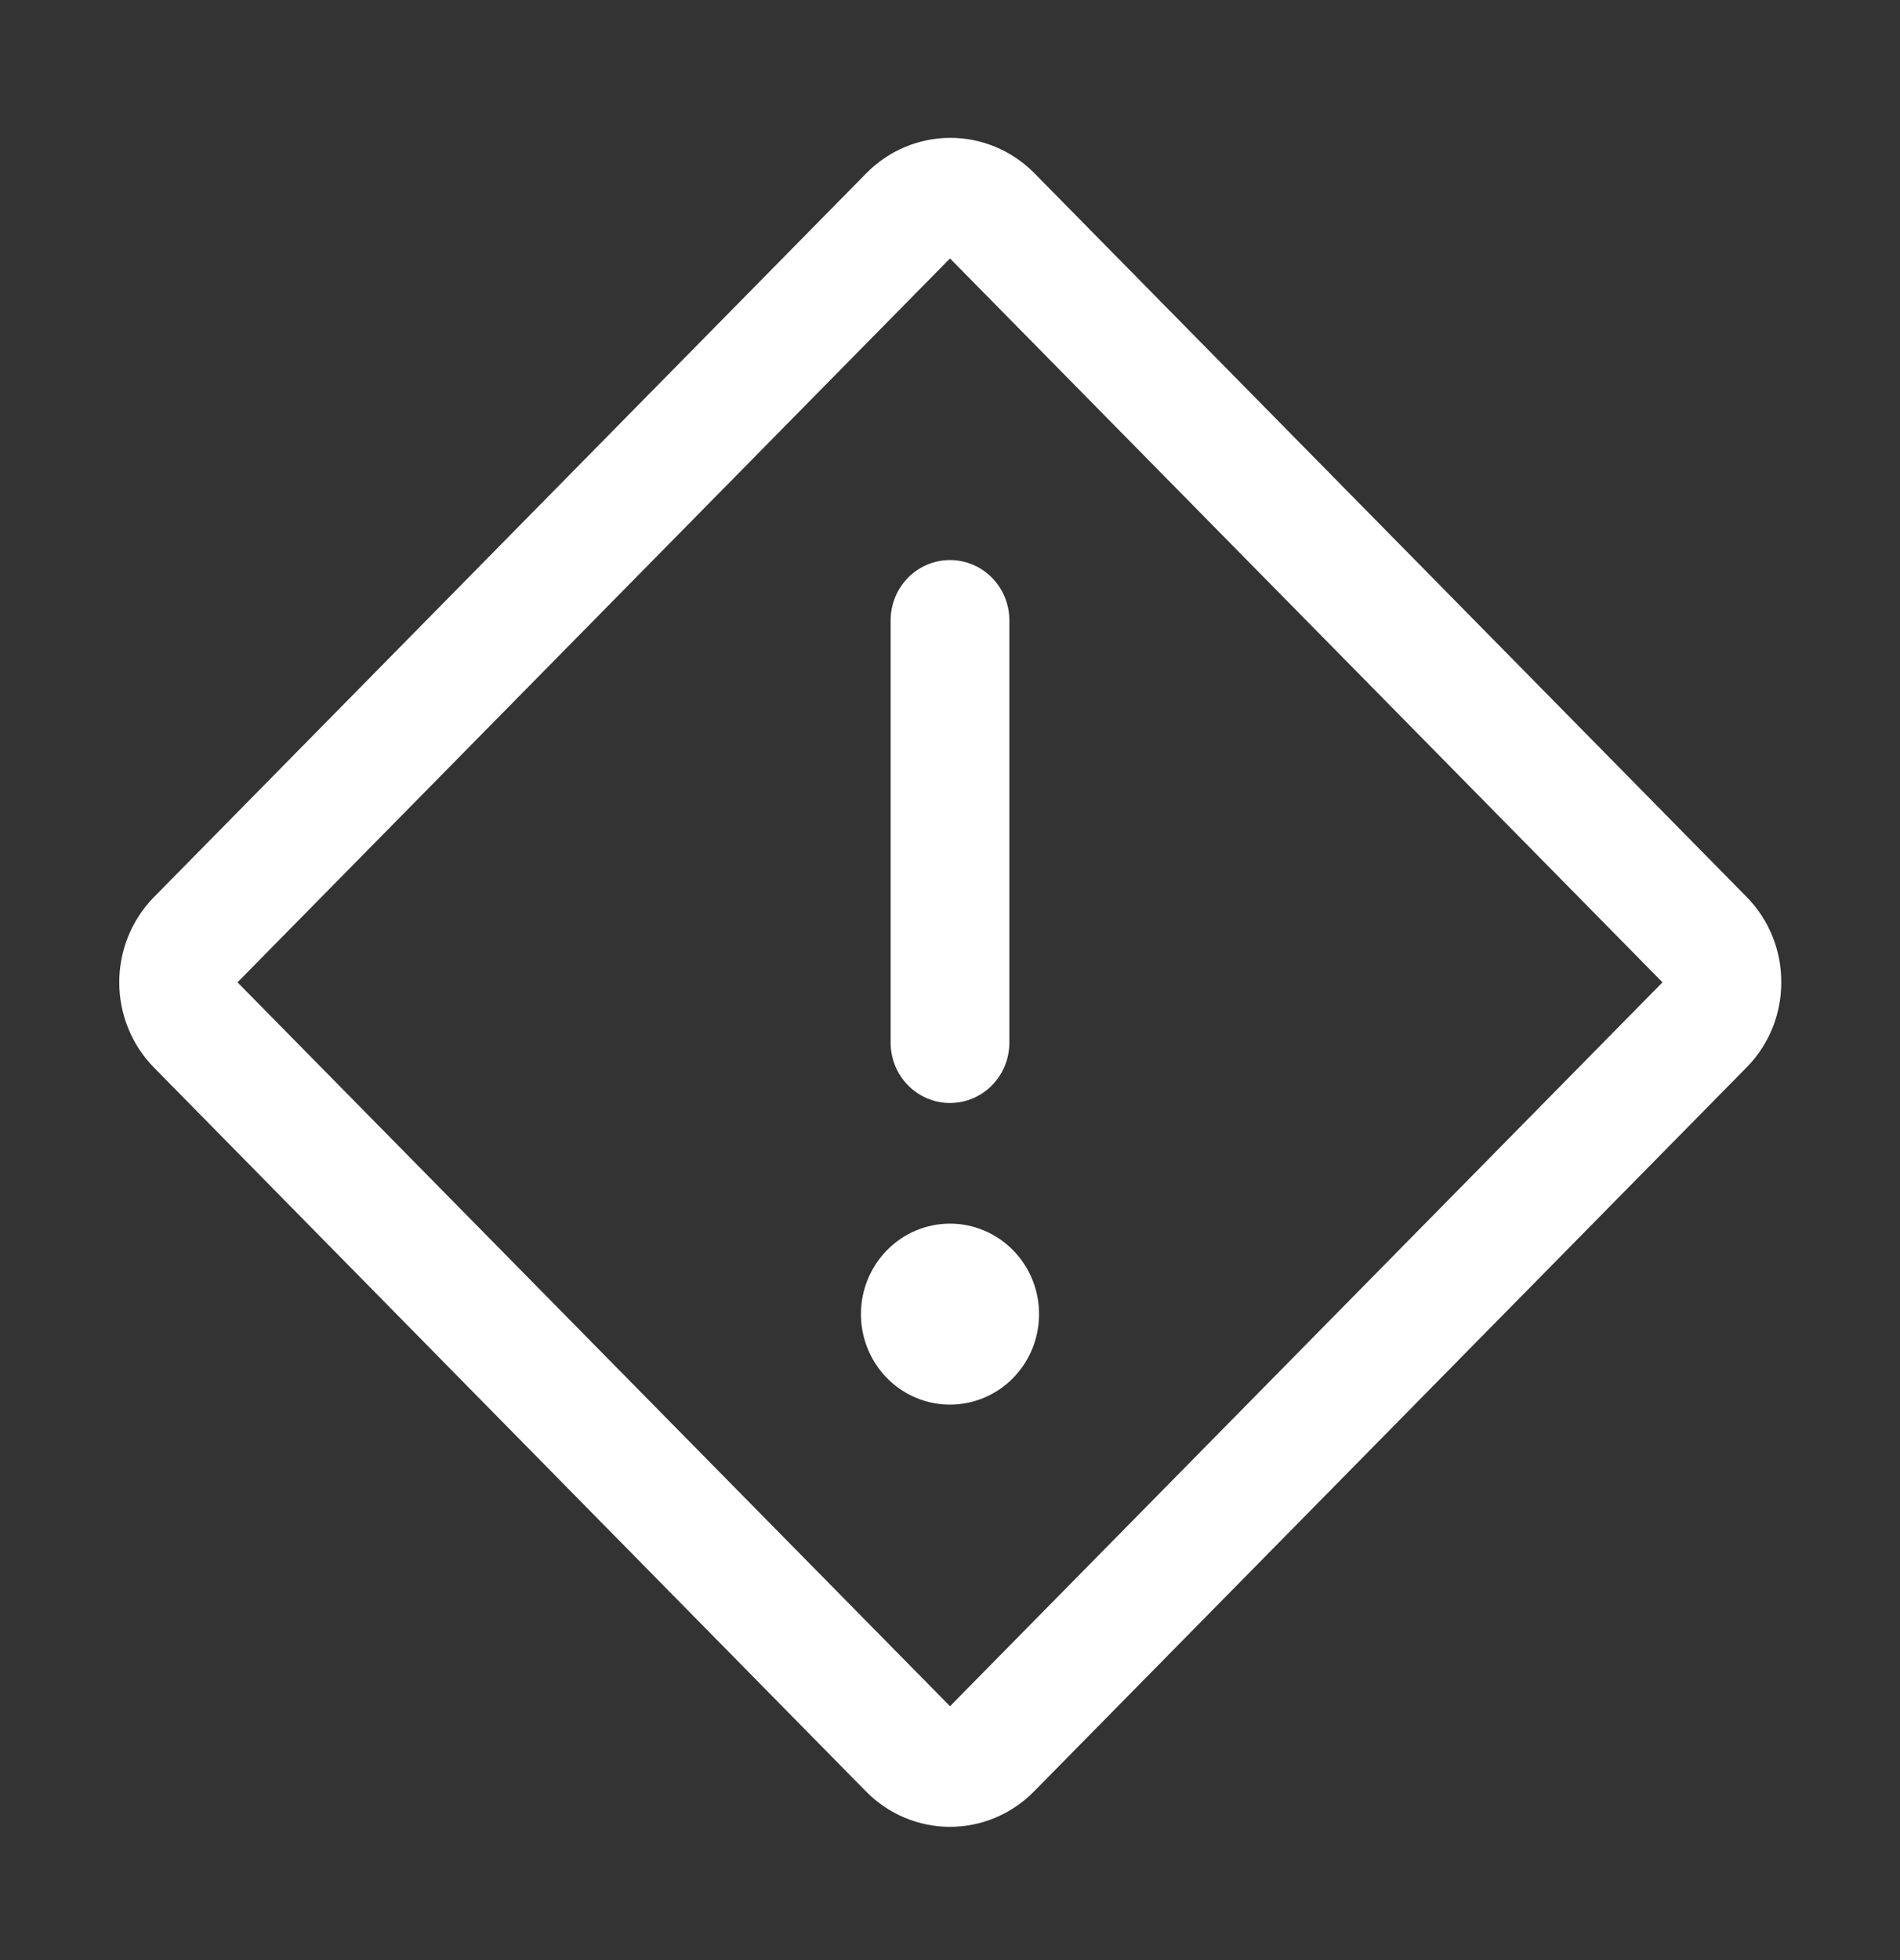 <svg width="64" height="66" viewBox="0 0 64 66" fill="none" xmlns="http://www.w3.org/2000/svg">
<rect x="0" y="0" width="64" height="66" fill="#333333" stroke="none"/>
<path d="M32 18.858C32.53 18.858 33.039 19.073 33.414 19.453C33.789 19.834 34 20.351 34 20.89V35.108C34 35.647 33.789 36.164 33.414 36.545C33.039 36.926 32.53 37.14 32 37.14C31.47 37.14 30.961 36.926 30.586 36.545C30.211 36.164 30 35.647 30 35.108V20.89C30 20.351 30.211 19.834 30.586 19.453C30.961 19.073 31.47 18.858 32 18.858ZM29 44.249C29 44.852 29.176 45.441 29.506 45.942C29.835 46.443 30.304 46.834 30.852 47.064C31.4 47.295 32.003 47.355 32.585 47.237C33.167 47.12 33.702 46.83 34.121 46.404C34.541 45.977 34.827 45.435 34.942 44.843C35.058 44.252 34.999 43.64 34.772 43.083C34.545 42.526 34.16 42.05 33.667 41.716C33.173 41.381 32.593 41.202 32 41.202C31.204 41.202 30.441 41.523 29.879 42.095C29.316 42.666 29 43.441 29 44.249ZM60 33.077C60.002 33.609 59.899 34.136 59.699 34.628C59.498 35.12 59.204 35.566 58.833 35.941L34.82 60.331C34.071 61.088 33.057 61.513 32 61.513C30.943 61.513 29.929 61.088 29.18 60.331L5.18 35.941C4.435 35.18 4.017 34.151 4.017 33.077C4.017 32.004 4.435 30.974 5.18 30.213L29.192 5.823C29.942 5.066 30.956 4.642 32.013 4.642C33.069 4.642 34.083 5.066 34.833 5.823L58.845 30.213C59.214 30.59 59.506 31.036 59.704 31.528C59.903 32.02 60.003 32.546 60 33.077ZM56 33.077L32 8.702L8 33.077L32 57.452L56 33.077Z" fill="white"/>
</svg>

